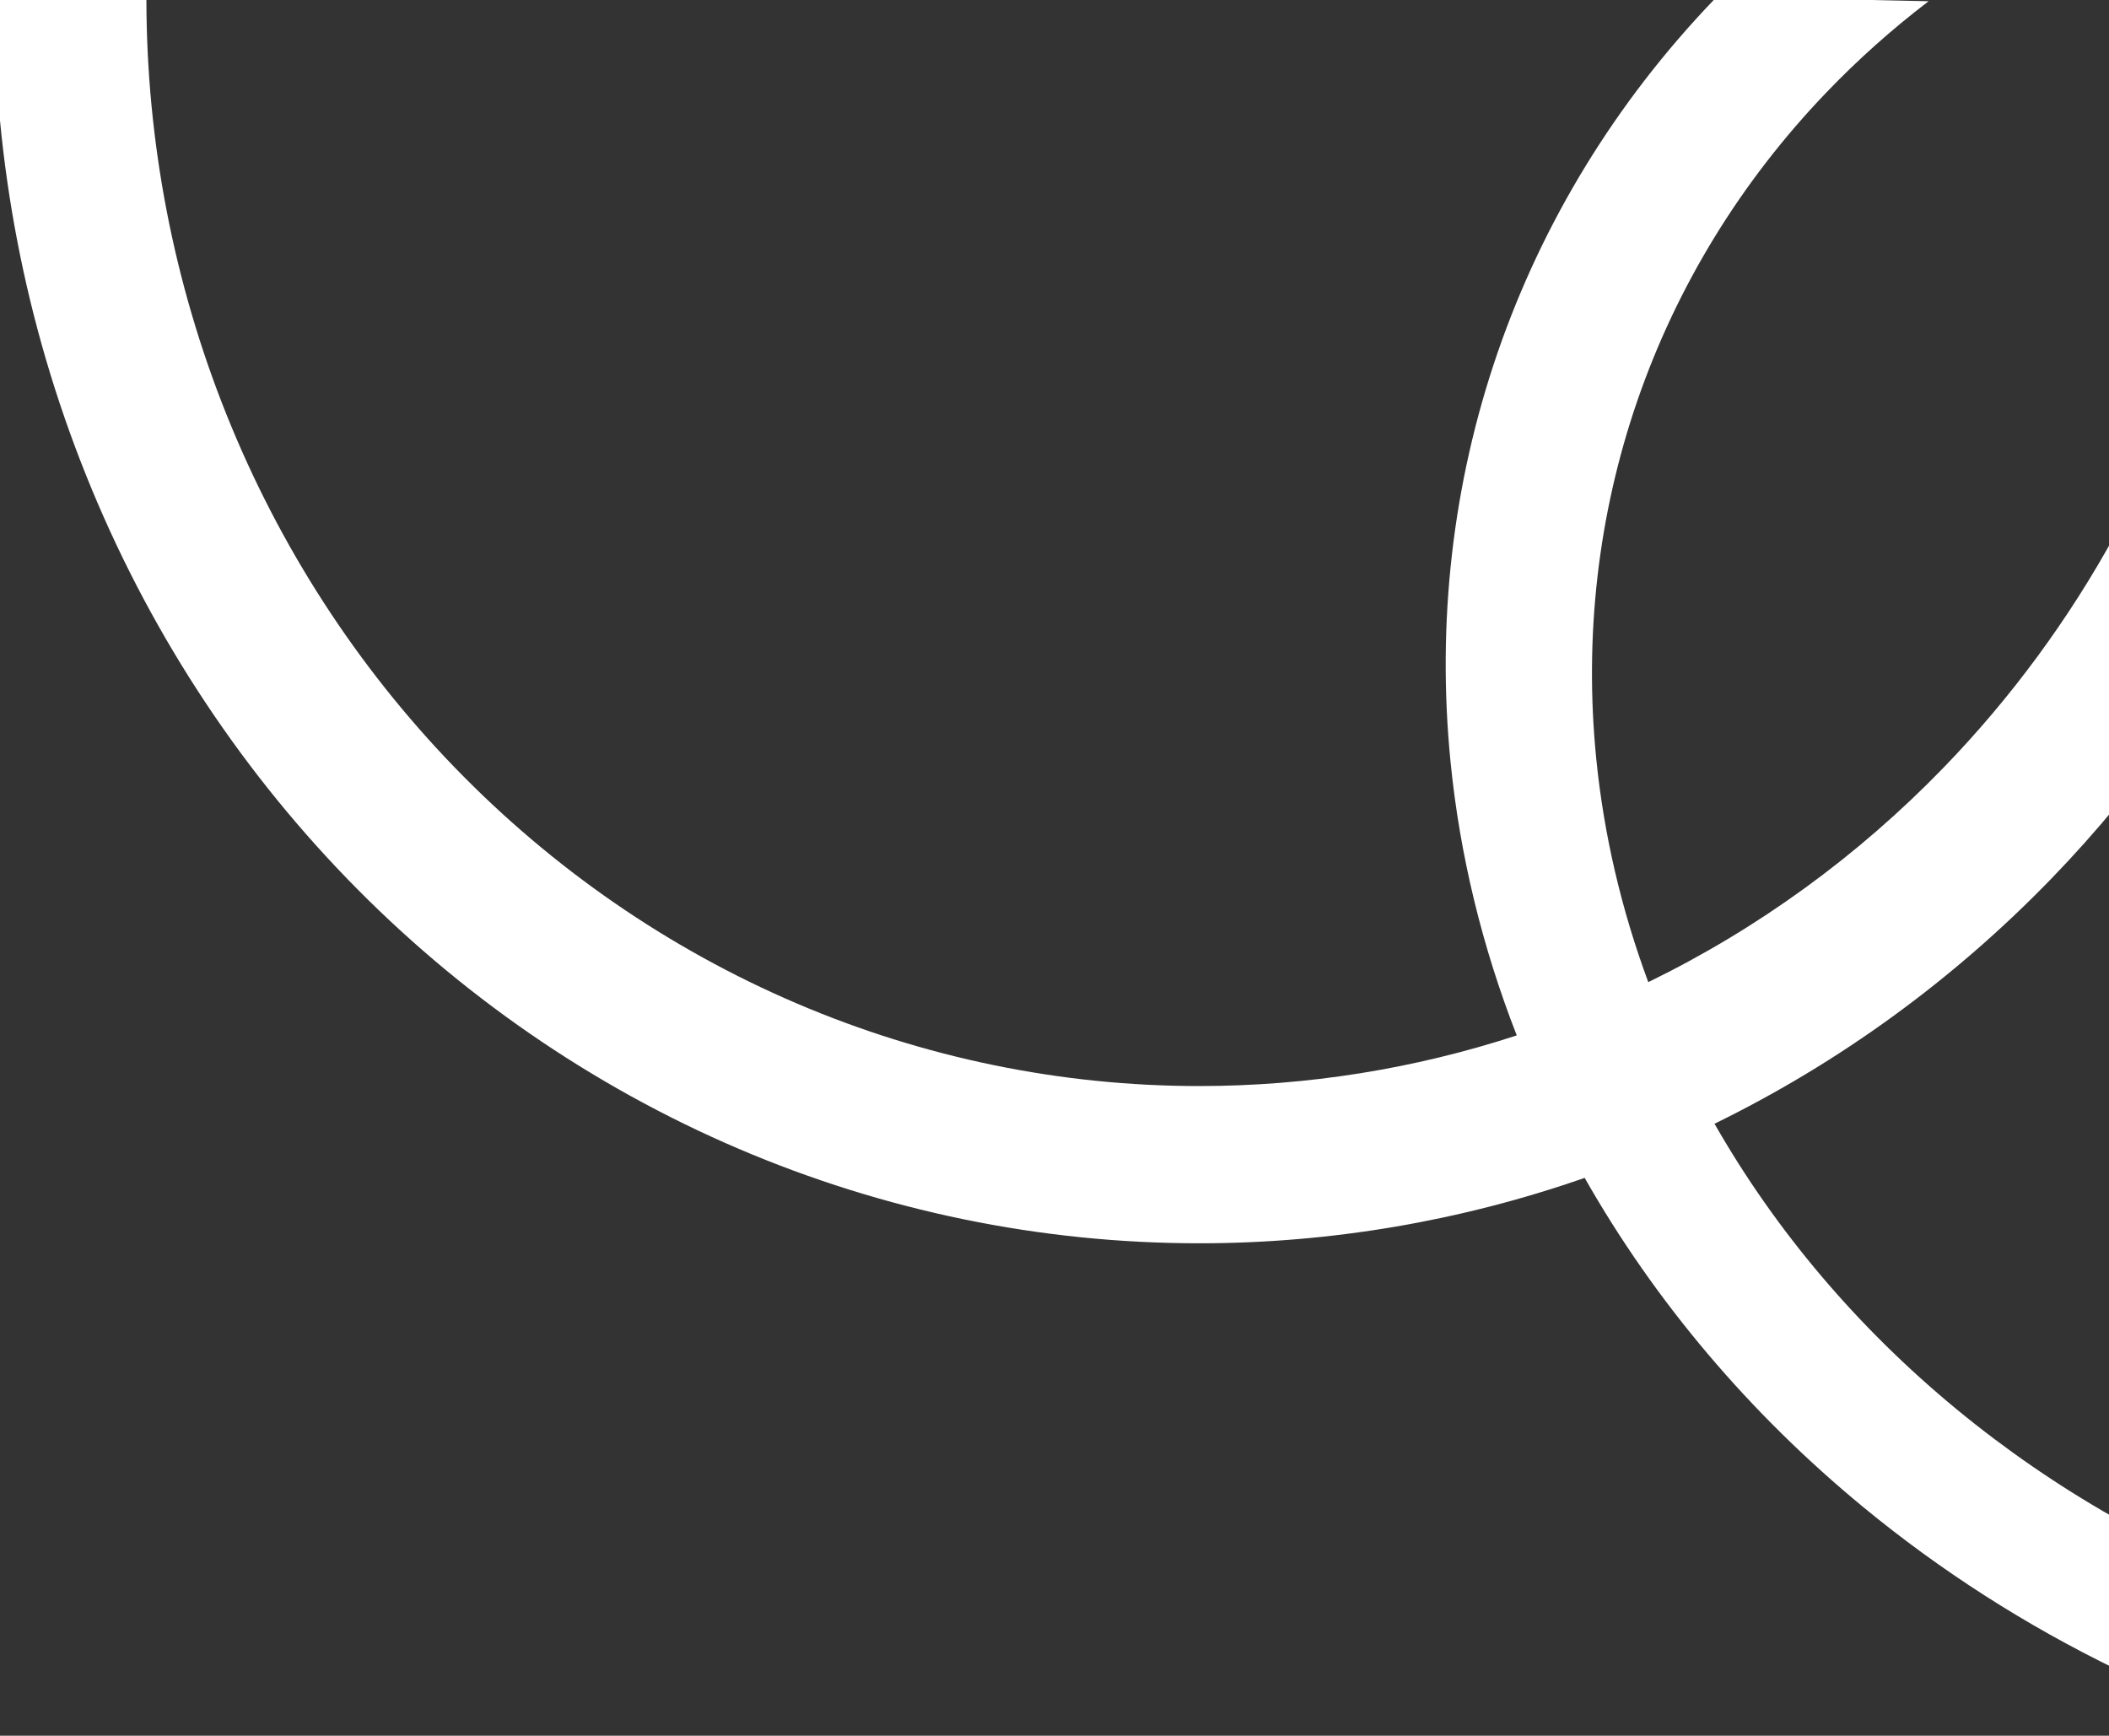 <?xml version="1.0" encoding="UTF-8"?> <svg xmlns="http://www.w3.org/2000/svg" width="260" height="214" viewBox="0 0 260 214" fill="none"><rect x="0" y="0" width="260" height="214" fill="#333333" stroke="none"/><g clip-path="url(#clip0_1049_987)"><path d="M211.399 -0.135C211.342 -0.075 211.285 -0.016 211.229 0.044C199.24 12.565 190.208 27.303 184.648 43.415C179.089 59.527 177.111 76.698 178.826 93.948C179.964 105.393 182.716 116.723 186.987 127.656C174.346 131.788 161.144 133.9 147.841 133.9C130.796 133.9 113.919 130.432 98.172 123.693C82.425 116.955 68.117 107.079 56.065 94.628C44.012 82.177 34.451 67.396 27.929 51.128C21.406 34.86 18.049 17.424 18.049 -0.185L-0.716 -0.185C-0.716 19.969 3.126 39.926 10.592 58.546C18.057 77.166 29 94.085 42.795 108.336C56.59 122.587 72.966 133.892 90.99 141.604C109.014 149.317 128.332 153.286 147.841 153.286C164.022 153.286 180.071 150.552 195.36 145.22C204.021 160.476 215.677 174.256 229.703 185.81C239.232 193.659 249.732 200.38 260.928 205.819L260.492 187.021C253.692 183.15 247.242 178.714 241.234 173.766C229.054 163.732 218.92 151.778 211.368 138.546C226.767 131.02 240.815 120.806 252.886 108.336C255.663 105.467 258.324 102.49 260.864 99.413V65.733C255.094 76.293 247.951 86.018 239.617 94.628C229.034 105.561 216.711 114.507 203.203 121.089C199.876 112.117 197.714 102.856 196.784 93.508C195.285 78.437 197.014 63.434 201.871 49.357C206.728 35.281 214.62 22.405 225.094 11.465C228.999 7.386 233.234 3.607 237.762 0.152L211.673 -0.418C211.582 -0.324 211.49 -0.229 211.399 -0.135Z" fill="white"></path></g><defs><clipPath id="clip0_1049_987"><rect width="260" height="213.098" fill="white" transform="matrix(-1 0 0 1 260 0)"></rect></clipPath></defs></svg> 